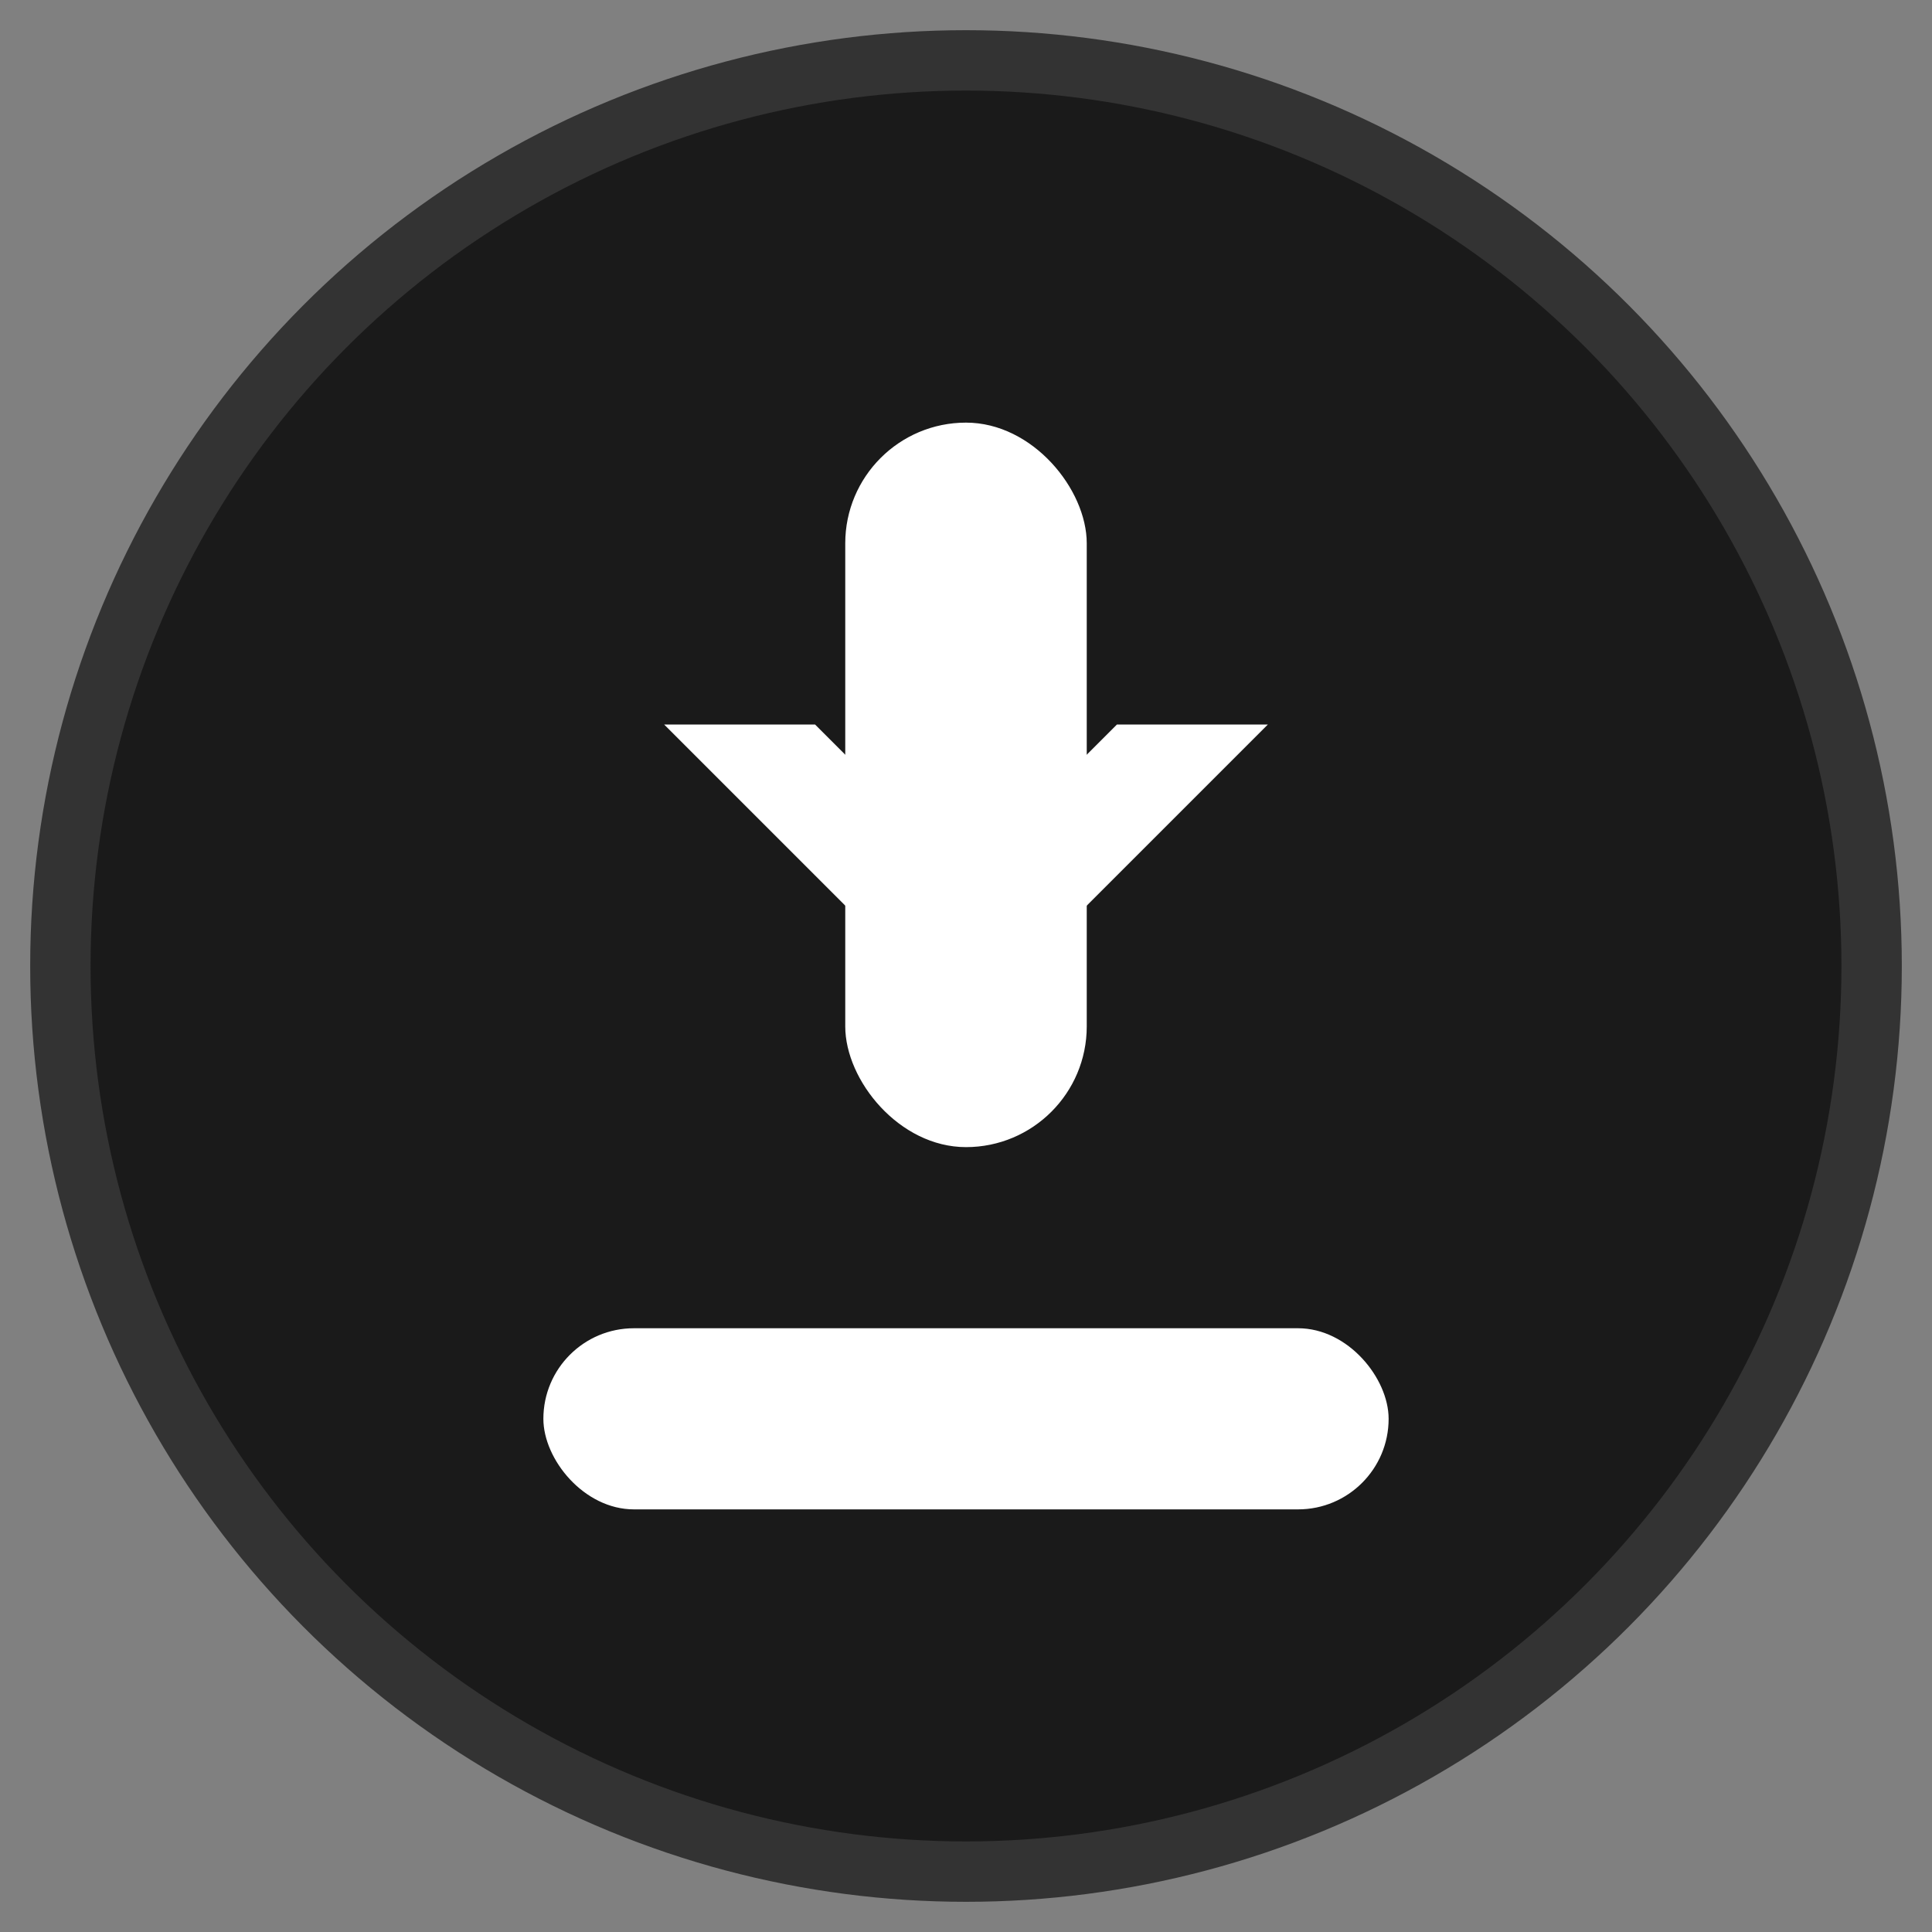 <svg width="32" height="32" viewBox="0 0 32 32" xmlns="http://www.w3.org/2000/svg">
    <rect x="0" y="0" width="32" height="32" fill="#808080" stroke="none"/>
    <!-- Black circular background -->
    <circle cx="16" cy="16" r="15" fill="#1a1a1a" stroke="#333" stroke-width="1"/>
    
    <!-- Download icon in white -->
    <!-- Vertical line (download shaft) -->
    <rect x="14" y="7" width="4" height="12" fill="white" rx="2"/>
    
    <!-- Arrow head pointing down -->
    <path d="M16 17 L11 12 L13.5 12 L16 14.5 L18.5 12 L21 12 Z" fill="white"/>
    
    <!-- Base/tray at bottom -->
    <rect x="9" y="22" width="14" height="3" fill="white" rx="1.5"/>
    
    <!-- Subtle highlight for depth -->
    <rect x="15" y="8" width="2" height="10" fill="rgba(255,255,255,0.3)" rx="1"/>
    <rect x="10" y="22.5" width="12" height="1.5" fill="rgba(255,255,255,0.3)" rx="0.75"/>
</svg>
